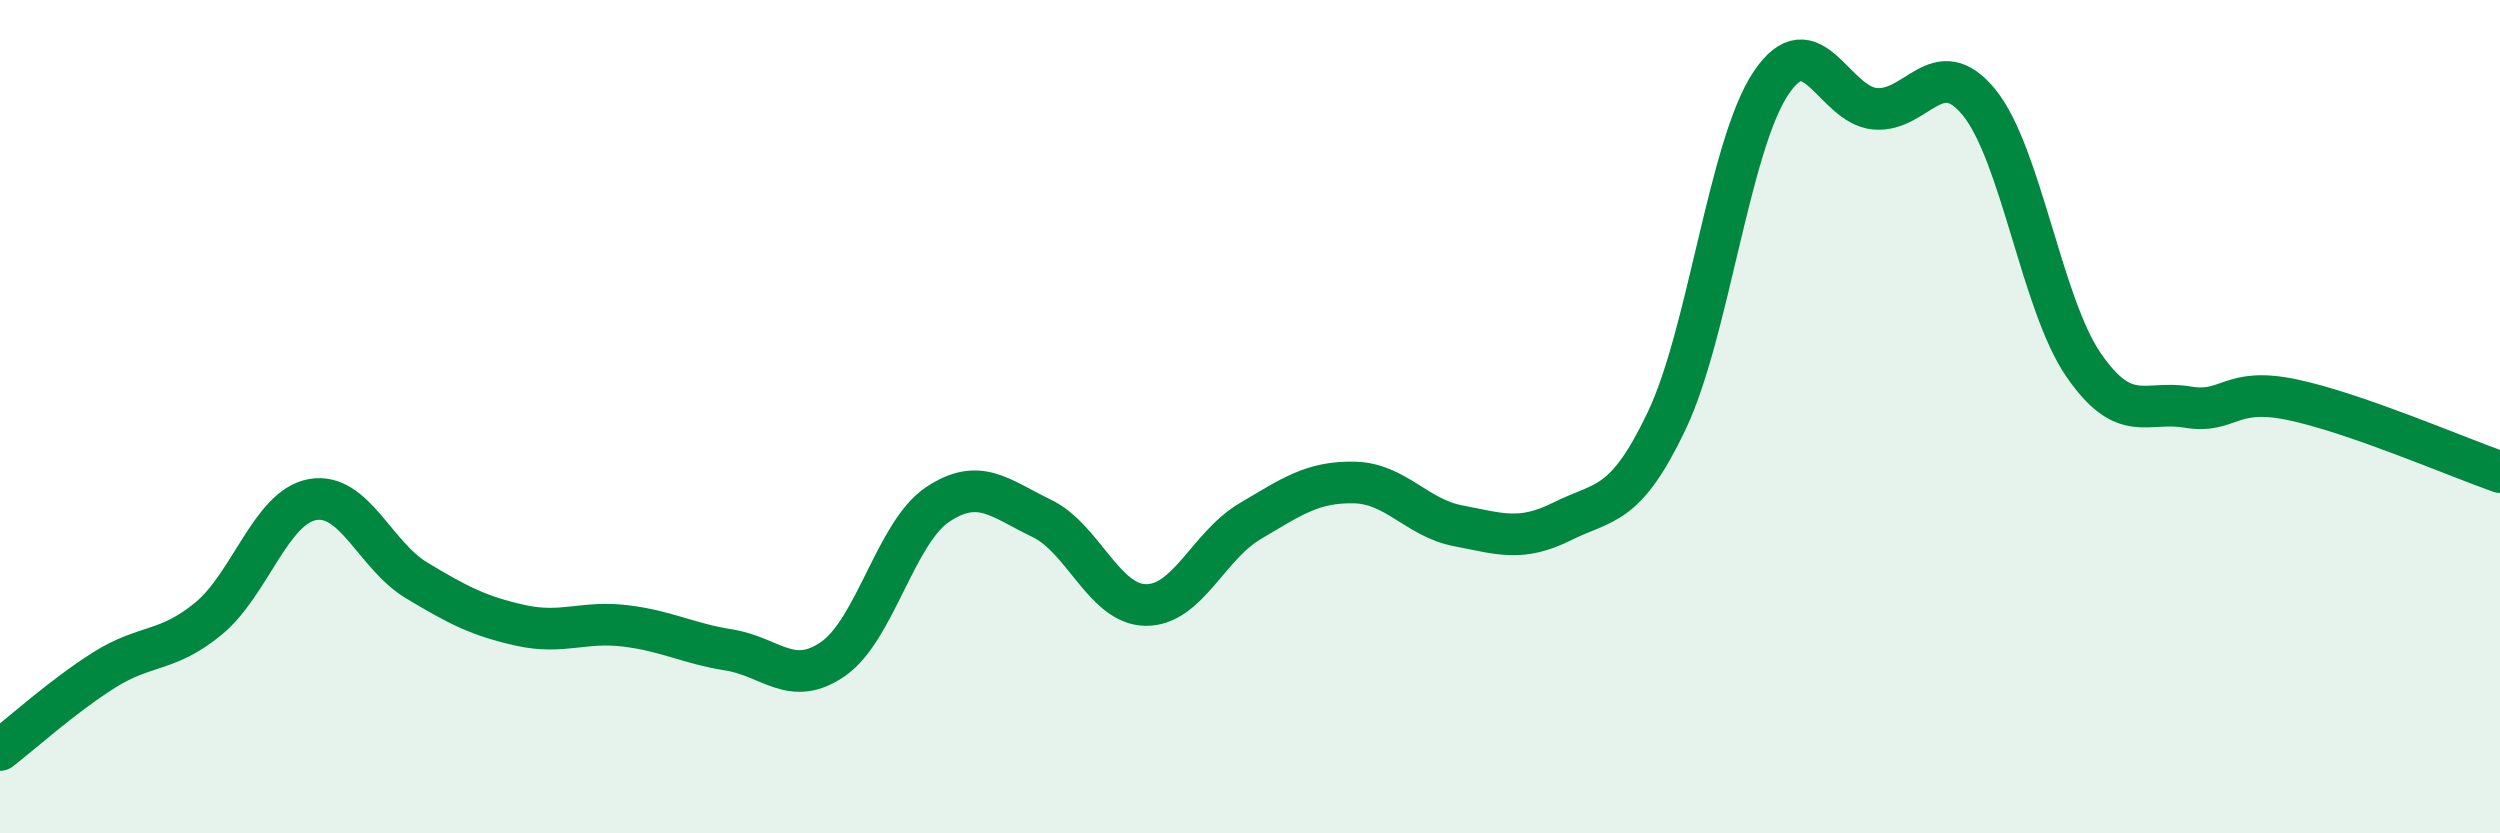 
    <svg width="60" height="20" viewBox="0 0 60 20" xmlns="http://www.w3.org/2000/svg">
      <path
        d="M 0,18 C 0.5,17.62 1.5,16.71 2.5,16.08 C 3.5,15.45 4,15.67 5,14.85 C 6,14.03 6.5,12.17 7.5,11.99 C 8.5,11.81 9,13.33 10,13.93 C 11,14.53 11.5,14.79 12.5,15.01 C 13.5,15.23 14,14.9 15,15.02 C 16,15.14 16.5,15.44 17.5,15.6 C 18.5,15.76 19,16.51 20,15.81 C 21,15.11 21.5,12.78 22.5,12.11 C 23.5,11.44 24,11.96 25,12.44 C 26,12.92 26.5,14.51 27.5,14.52 C 28.5,14.53 29,13.1 30,12.51 C 31,11.92 31.5,11.56 32.5,11.58 C 33.5,11.6 34,12.43 35,12.62 C 36,12.81 36.5,13.01 37.5,12.51 C 38.5,12.01 39,12.2 40,10.1 C 41,8 41.5,3.5 42.5,2 C 43.5,0.5 44,2.52 45,2.61 C 46,2.7 46.5,1.23 47.5,2.46 C 48.5,3.69 49,7.29 50,8.75 C 51,10.21 51.5,9.6 52.5,9.77 C 53.5,9.94 53.5,9.28 55,9.59 C 56.5,9.9 59,10.98 60,11.33L60 20L0 20Z"
        fill="#008740"
        opacity="0.1"
        stroke-linecap="round"
        stroke-linejoin="round"
      />
      <path
        d="M 0,18 C 0.5,17.62 1.5,16.71 2.5,16.08 C 3.5,15.45 4,15.67 5,14.85 C 6,14.03 6.5,12.17 7.5,11.99 C 8.5,11.81 9,13.33 10,13.93 C 11,14.53 11.5,14.79 12.5,15.01 C 13.5,15.23 14,14.9 15,15.02 C 16,15.14 16.5,15.44 17.5,15.6 C 18.5,15.76 19,16.51 20,15.81 C 21,15.11 21.5,12.78 22.5,12.11 C 23.5,11.44 24,11.96 25,12.44 C 26,12.92 26.5,14.51 27.5,14.52 C 28.5,14.53 29,13.1 30,12.51 C 31,11.92 31.5,11.56 32.5,11.58 C 33.5,11.6 34,12.43 35,12.62 C 36,12.81 36.5,13.01 37.5,12.51 C 38.5,12.01 39,12.2 40,10.1 C 41,8 41.5,3.5 42.5,2 C 43.5,0.5 44,2.52 45,2.61 C 46,2.7 46.5,1.23 47.5,2.46 C 48.5,3.69 49,7.29 50,8.75 C 51,10.21 51.5,9.6 52.5,9.77 C 53.5,9.94 53.5,9.28 55,9.59 C 56.5,9.9 59,10.98 60,11.33"
        stroke="#008740"
        stroke-width="1"
        fill="none"
        stroke-linecap="round"
        stroke-linejoin="round"
      />
    </svg>
  